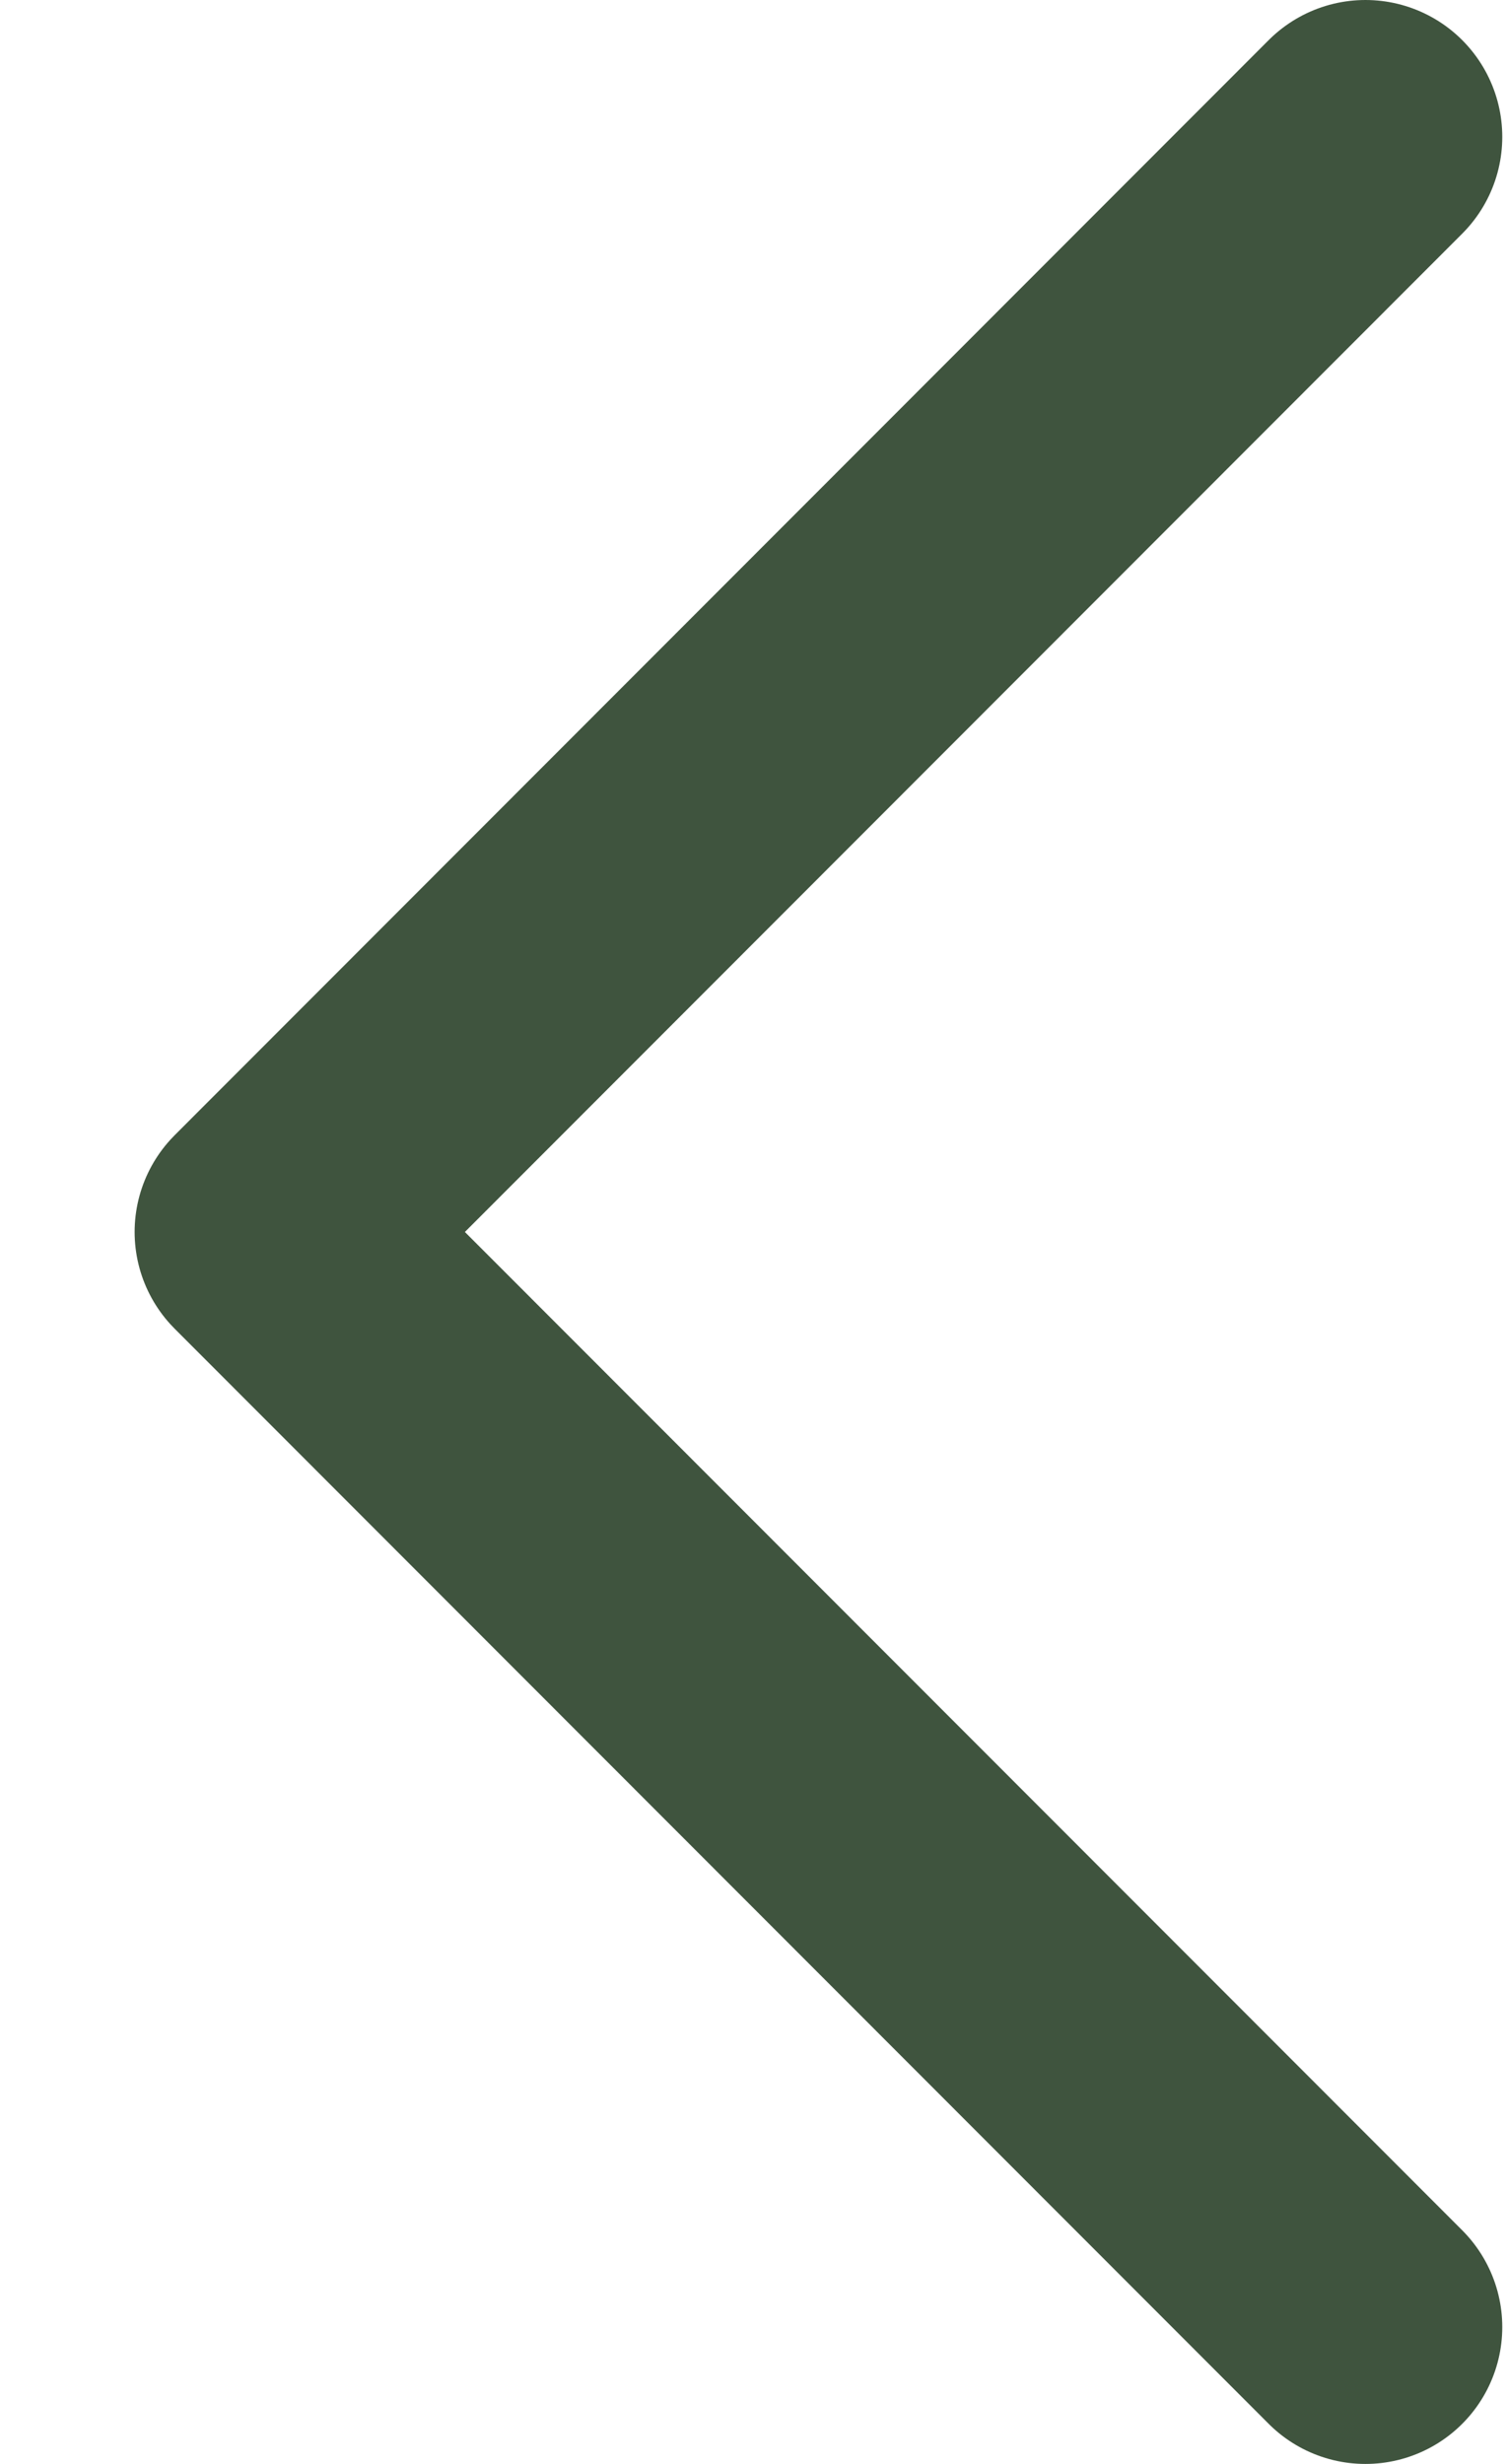 <svg width="11" height="18" viewBox="0 0 11 18" fill="none" xmlns="http://www.w3.org/2000/svg">
<path d="M9.98 17L1.984 9L9.98 1" stroke="#3F543E" stroke-width="2" stroke-linecap="round" stroke-linejoin="round"/>
</svg>

